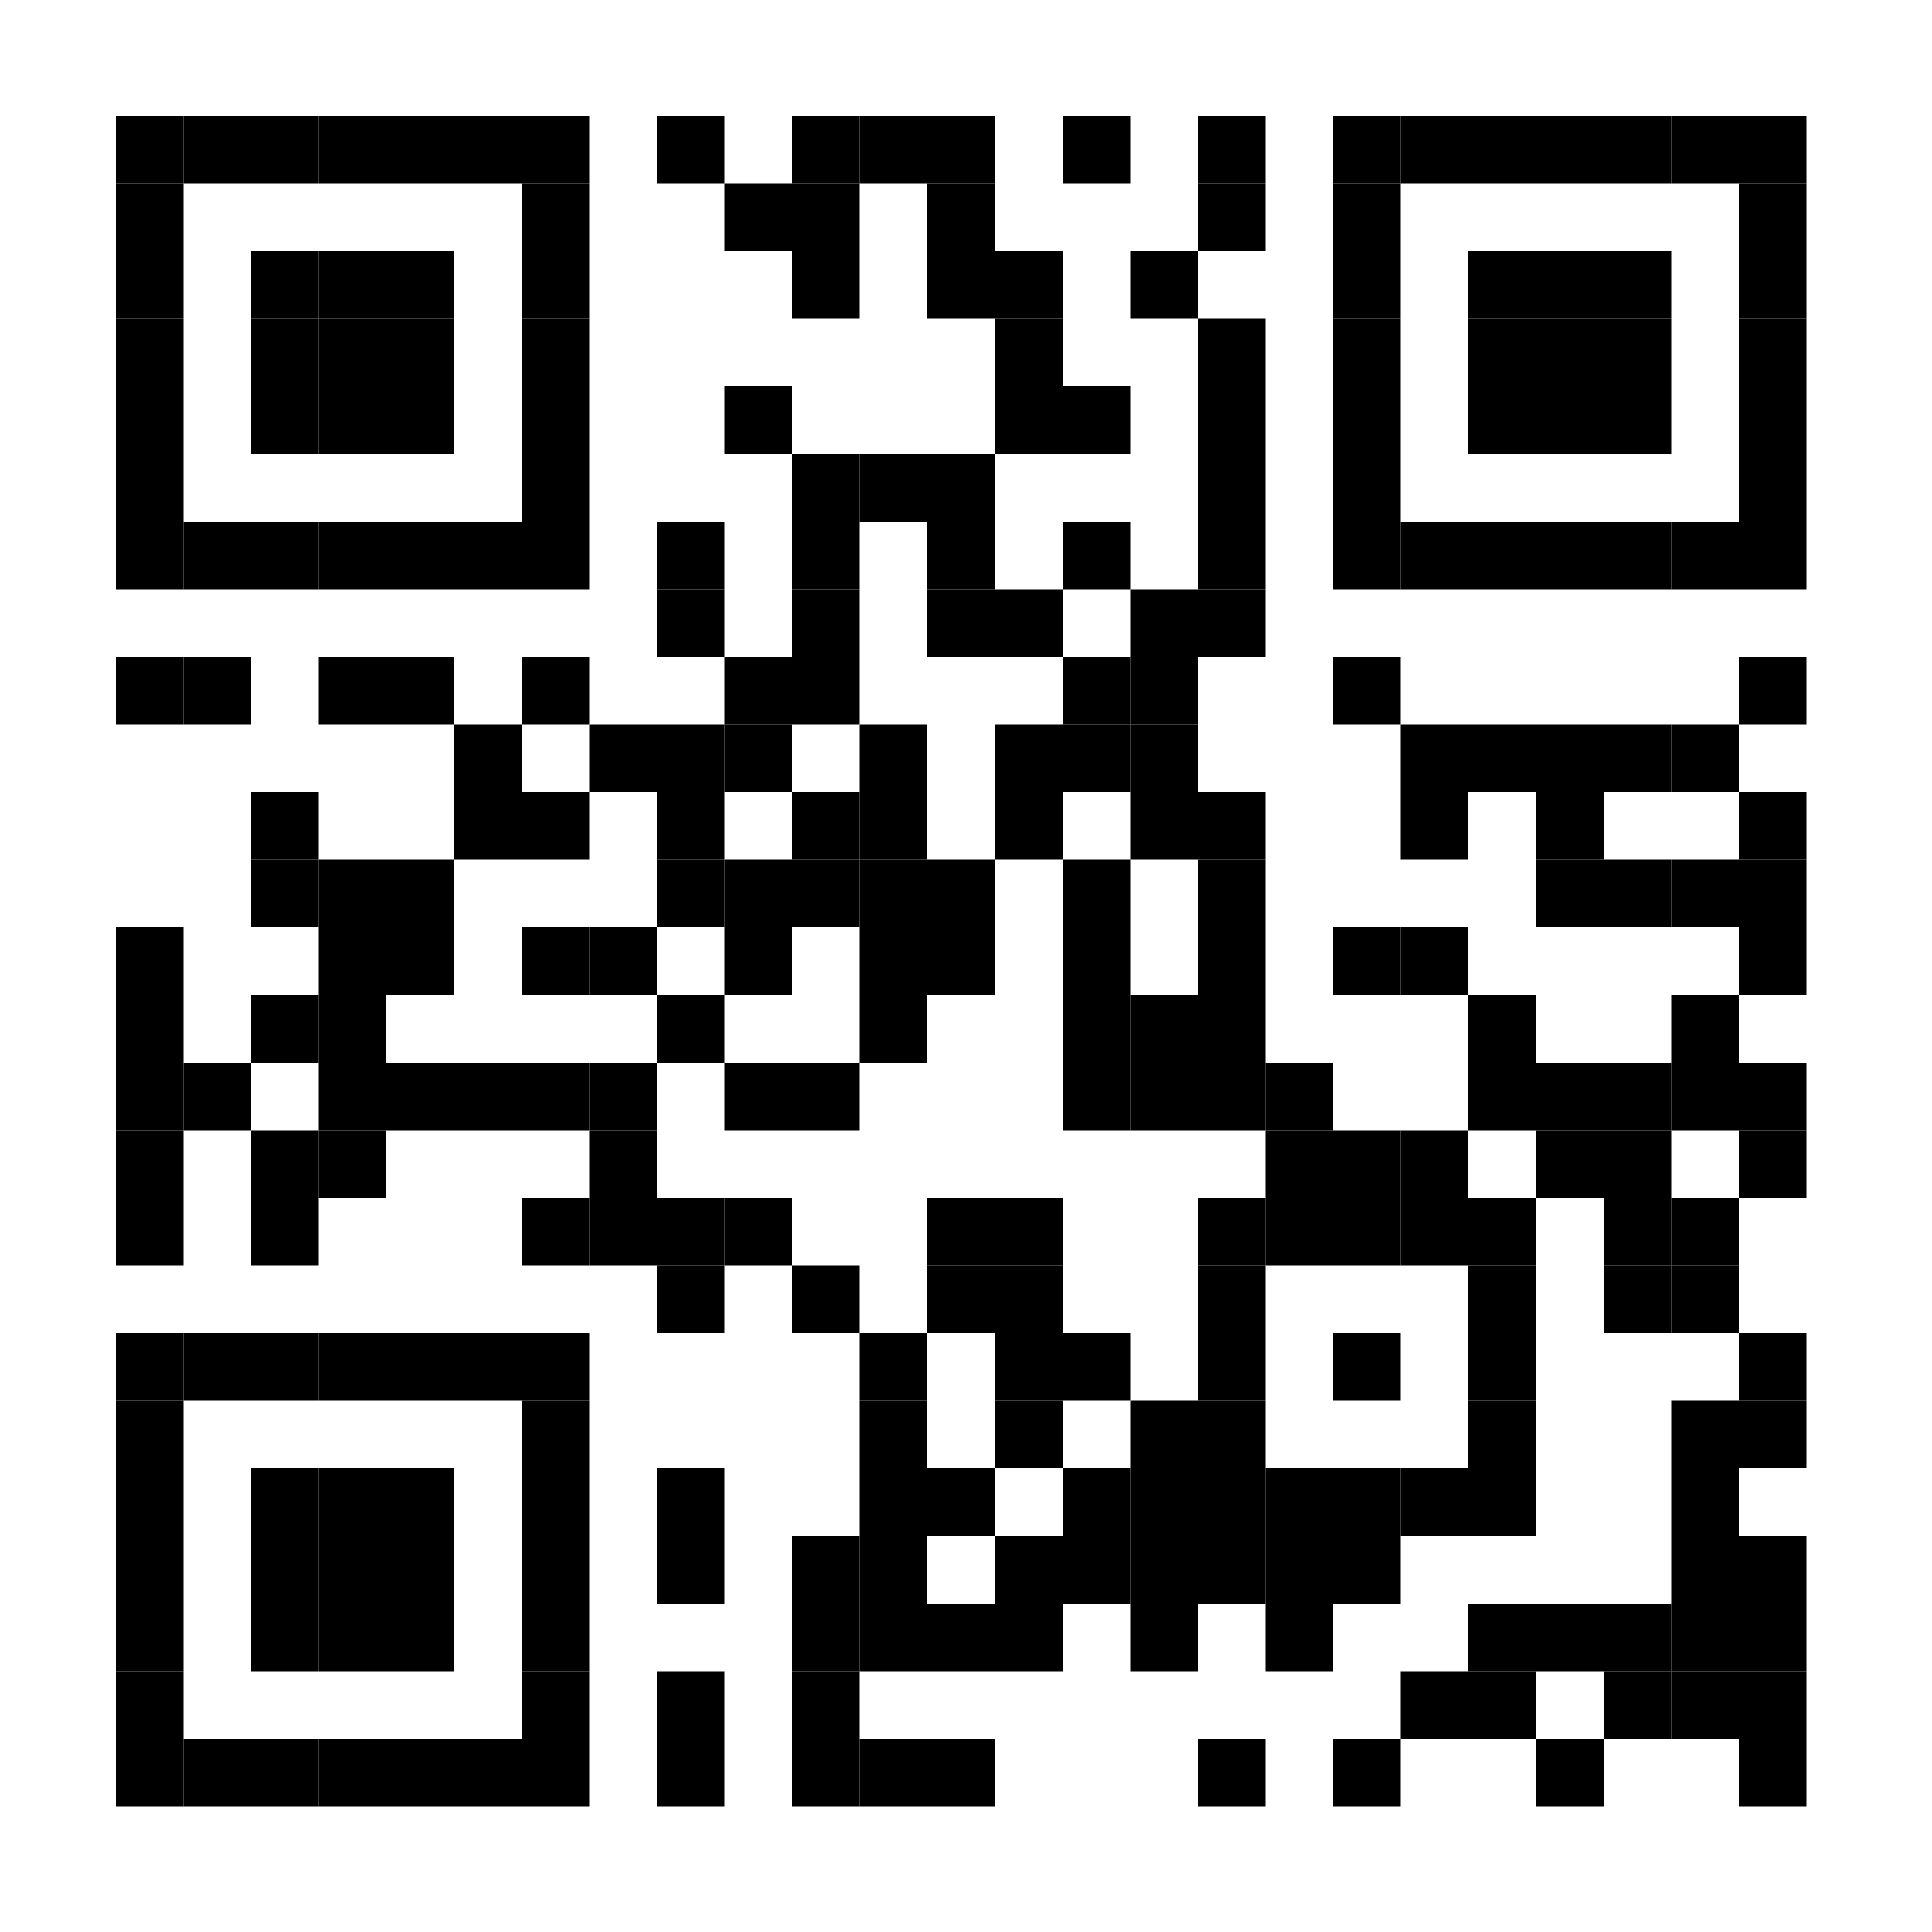 <?xml version="1.0" encoding="UTF-8"?> <svg xmlns="http://www.w3.org/2000/svg" version="1.1" width="200" height="200"><rect shape-rendering="optimizeSpeed" x="0" y="0" width="200" height="200" fill="white"></rect><rect shape-rendering="optimizeSpeed" x="12" y="12" width="7" height="7" fill="black"></rect><rect shape-rendering="optimizeSpeed" x="19" y="12" width="7" height="7" fill="black"></rect><rect shape-rendering="optimizeSpeed" x="26" y="12" width="7" height="7" fill="black"></rect><rect shape-rendering="optimizeSpeed" x="33" y="12" width="7" height="7" fill="black"></rect><rect shape-rendering="optimizeSpeed" x="40" y="12" width="7" height="7" fill="black"></rect><rect shape-rendering="optimizeSpeed" x="47" y="12" width="7" height="7" fill="black"></rect><rect shape-rendering="optimizeSpeed" x="54" y="12" width="7" height="7" fill="black"></rect><rect shape-rendering="optimizeSpeed" x="68" y="12" width="7" height="7" fill="black"></rect><rect shape-rendering="optimizeSpeed" x="82" y="12" width="7" height="7" fill="black"></rect><rect shape-rendering="optimizeSpeed" x="89" y="12" width="7" height="7" fill="black"></rect><rect shape-rendering="optimizeSpeed" x="96" y="12" width="7" height="7" fill="black"></rect><rect shape-rendering="optimizeSpeed" x="110" y="12" width="7" height="7" fill="black"></rect><rect shape-rendering="optimizeSpeed" x="124" y="12" width="7" height="7" fill="black"></rect><rect shape-rendering="optimizeSpeed" x="138" y="12" width="7" height="7" fill="black"></rect><rect shape-rendering="optimizeSpeed" x="145" y="12" width="7" height="7" fill="black"></rect><rect shape-rendering="optimizeSpeed" x="152" y="12" width="7" height="7" fill="black"></rect><rect shape-rendering="optimizeSpeed" x="159" y="12" width="7" height="7" fill="black"></rect><rect shape-rendering="optimizeSpeed" x="166" y="12" width="7" height="7" fill="black"></rect><rect shape-rendering="optimizeSpeed" x="173" y="12" width="7" height="7" fill="black"></rect><rect shape-rendering="optimizeSpeed" x="180" y="12" width="7" height="7" fill="black"></rect><rect shape-rendering="optimizeSpeed" x="12" y="19" width="7" height="7" fill="black"></rect><rect shape-rendering="optimizeSpeed" x="54" y="19" width="7" height="7" fill="black"></rect><rect shape-rendering="optimizeSpeed" x="75" y="19" width="7" height="7" fill="black"></rect><rect shape-rendering="optimizeSpeed" x="82" y="19" width="7" height="7" fill="black"></rect><rect shape-rendering="optimizeSpeed" x="96" y="19" width="7" height="7" fill="black"></rect><rect shape-rendering="optimizeSpeed" x="124" y="19" width="7" height="7" fill="black"></rect><rect shape-rendering="optimizeSpeed" x="138" y="19" width="7" height="7" fill="black"></rect><rect shape-rendering="optimizeSpeed" x="180" y="19" width="7" height="7" fill="black"></rect><rect shape-rendering="optimizeSpeed" x="12" y="26" width="7" height="7" fill="black"></rect><rect shape-rendering="optimizeSpeed" x="26" y="26" width="7" height="7" fill="black"></rect><rect shape-rendering="optimizeSpeed" x="33" y="26" width="7" height="7" fill="black"></rect><rect shape-rendering="optimizeSpeed" x="40" y="26" width="7" height="7" fill="black"></rect><rect shape-rendering="optimizeSpeed" x="54" y="26" width="7" height="7" fill="black"></rect><rect shape-rendering="optimizeSpeed" x="82" y="26" width="7" height="7" fill="black"></rect><rect shape-rendering="optimizeSpeed" x="96" y="26" width="7" height="7" fill="black"></rect><rect shape-rendering="optimizeSpeed" x="103" y="26" width="7" height="7" fill="black"></rect><rect shape-rendering="optimizeSpeed" x="117" y="26" width="7" height="7" fill="black"></rect><rect shape-rendering="optimizeSpeed" x="138" y="26" width="7" height="7" fill="black"></rect><rect shape-rendering="optimizeSpeed" x="152" y="26" width="7" height="7" fill="black"></rect><rect shape-rendering="optimizeSpeed" x="159" y="26" width="7" height="7" fill="black"></rect><rect shape-rendering="optimizeSpeed" x="166" y="26" width="7" height="7" fill="black"></rect><rect shape-rendering="optimizeSpeed" x="180" y="26" width="7" height="7" fill="black"></rect><rect shape-rendering="optimizeSpeed" x="12" y="33" width="7" height="7" fill="black"></rect><rect shape-rendering="optimizeSpeed" x="26" y="33" width="7" height="7" fill="black"></rect><rect shape-rendering="optimizeSpeed" x="33" y="33" width="7" height="7" fill="black"></rect><rect shape-rendering="optimizeSpeed" x="40" y="33" width="7" height="7" fill="black"></rect><rect shape-rendering="optimizeSpeed" x="54" y="33" width="7" height="7" fill="black"></rect><rect shape-rendering="optimizeSpeed" x="103" y="33" width="7" height="7" fill="black"></rect><rect shape-rendering="optimizeSpeed" x="124" y="33" width="7" height="7" fill="black"></rect><rect shape-rendering="optimizeSpeed" x="138" y="33" width="7" height="7" fill="black"></rect><rect shape-rendering="optimizeSpeed" x="152" y="33" width="7" height="7" fill="black"></rect><rect shape-rendering="optimizeSpeed" x="159" y="33" width="7" height="7" fill="black"></rect><rect shape-rendering="optimizeSpeed" x="166" y="33" width="7" height="7" fill="black"></rect><rect shape-rendering="optimizeSpeed" x="180" y="33" width="7" height="7" fill="black"></rect><rect shape-rendering="optimizeSpeed" x="12" y="40" width="7" height="7" fill="black"></rect><rect shape-rendering="optimizeSpeed" x="26" y="40" width="7" height="7" fill="black"></rect><rect shape-rendering="optimizeSpeed" x="33" y="40" width="7" height="7" fill="black"></rect><rect shape-rendering="optimizeSpeed" x="40" y="40" width="7" height="7" fill="black"></rect><rect shape-rendering="optimizeSpeed" x="54" y="40" width="7" height="7" fill="black"></rect><rect shape-rendering="optimizeSpeed" x="75" y="40" width="7" height="7" fill="black"></rect><rect shape-rendering="optimizeSpeed" x="103" y="40" width="7" height="7" fill="black"></rect><rect shape-rendering="optimizeSpeed" x="110" y="40" width="7" height="7" fill="black"></rect><rect shape-rendering="optimizeSpeed" x="124" y="40" width="7" height="7" fill="black"></rect><rect shape-rendering="optimizeSpeed" x="138" y="40" width="7" height="7" fill="black"></rect><rect shape-rendering="optimizeSpeed" x="152" y="40" width="7" height="7" fill="black"></rect><rect shape-rendering="optimizeSpeed" x="159" y="40" width="7" height="7" fill="black"></rect><rect shape-rendering="optimizeSpeed" x="166" y="40" width="7" height="7" fill="black"></rect><rect shape-rendering="optimizeSpeed" x="180" y="40" width="7" height="7" fill="black"></rect><rect shape-rendering="optimizeSpeed" x="12" y="47" width="7" height="7" fill="black"></rect><rect shape-rendering="optimizeSpeed" x="54" y="47" width="7" height="7" fill="black"></rect><rect shape-rendering="optimizeSpeed" x="82" y="47" width="7" height="7" fill="black"></rect><rect shape-rendering="optimizeSpeed" x="89" y="47" width="7" height="7" fill="black"></rect><rect shape-rendering="optimizeSpeed" x="96" y="47" width="7" height="7" fill="black"></rect><rect shape-rendering="optimizeSpeed" x="124" y="47" width="7" height="7" fill="black"></rect><rect shape-rendering="optimizeSpeed" x="138" y="47" width="7" height="7" fill="black"></rect><rect shape-rendering="optimizeSpeed" x="180" y="47" width="7" height="7" fill="black"></rect><rect shape-rendering="optimizeSpeed" x="12" y="54" width="7" height="7" fill="black"></rect><rect shape-rendering="optimizeSpeed" x="19" y="54" width="7" height="7" fill="black"></rect><rect shape-rendering="optimizeSpeed" x="26" y="54" width="7" height="7" fill="black"></rect><rect shape-rendering="optimizeSpeed" x="33" y="54" width="7" height="7" fill="black"></rect><rect shape-rendering="optimizeSpeed" x="40" y="54" width="7" height="7" fill="black"></rect><rect shape-rendering="optimizeSpeed" x="47" y="54" width="7" height="7" fill="black"></rect><rect shape-rendering="optimizeSpeed" x="54" y="54" width="7" height="7" fill="black"></rect><rect shape-rendering="optimizeSpeed" x="68" y="54" width="7" height="7" fill="black"></rect><rect shape-rendering="optimizeSpeed" x="82" y="54" width="7" height="7" fill="black"></rect><rect shape-rendering="optimizeSpeed" x="96" y="54" width="7" height="7" fill="black"></rect><rect shape-rendering="optimizeSpeed" x="110" y="54" width="7" height="7" fill="black"></rect><rect shape-rendering="optimizeSpeed" x="124" y="54" width="7" height="7" fill="black"></rect><rect shape-rendering="optimizeSpeed" x="138" y="54" width="7" height="7" fill="black"></rect><rect shape-rendering="optimizeSpeed" x="145" y="54" width="7" height="7" fill="black"></rect><rect shape-rendering="optimizeSpeed" x="152" y="54" width="7" height="7" fill="black"></rect><rect shape-rendering="optimizeSpeed" x="159" y="54" width="7" height="7" fill="black"></rect><rect shape-rendering="optimizeSpeed" x="166" y="54" width="7" height="7" fill="black"></rect><rect shape-rendering="optimizeSpeed" x="173" y="54" width="7" height="7" fill="black"></rect><rect shape-rendering="optimizeSpeed" x="180" y="54" width="7" height="7" fill="black"></rect><rect shape-rendering="optimizeSpeed" x="68" y="61" width="7" height="7" fill="black"></rect><rect shape-rendering="optimizeSpeed" x="82" y="61" width="7" height="7" fill="black"></rect><rect shape-rendering="optimizeSpeed" x="96" y="61" width="7" height="7" fill="black"></rect><rect shape-rendering="optimizeSpeed" x="103" y="61" width="7" height="7" fill="black"></rect><rect shape-rendering="optimizeSpeed" x="117" y="61" width="7" height="7" fill="black"></rect><rect shape-rendering="optimizeSpeed" x="124" y="61" width="7" height="7" fill="black"></rect><rect shape-rendering="optimizeSpeed" x="12" y="68" width="7" height="7" fill="black"></rect><rect shape-rendering="optimizeSpeed" x="19" y="68" width="7" height="7" fill="black"></rect><rect shape-rendering="optimizeSpeed" x="33" y="68" width="7" height="7" fill="black"></rect><rect shape-rendering="optimizeSpeed" x="40" y="68" width="7" height="7" fill="black"></rect><rect shape-rendering="optimizeSpeed" x="54" y="68" width="7" height="7" fill="black"></rect><rect shape-rendering="optimizeSpeed" x="75" y="68" width="7" height="7" fill="black"></rect><rect shape-rendering="optimizeSpeed" x="82" y="68" width="7" height="7" fill="black"></rect><rect shape-rendering="optimizeSpeed" x="110" y="68" width="7" height="7" fill="black"></rect><rect shape-rendering="optimizeSpeed" x="117" y="68" width="7" height="7" fill="black"></rect><rect shape-rendering="optimizeSpeed" x="138" y="68" width="7" height="7" fill="black"></rect><rect shape-rendering="optimizeSpeed" x="180" y="68" width="7" height="7" fill="black"></rect><rect shape-rendering="optimizeSpeed" x="47" y="75" width="7" height="7" fill="black"></rect><rect shape-rendering="optimizeSpeed" x="61" y="75" width="7" height="7" fill="black"></rect><rect shape-rendering="optimizeSpeed" x="68" y="75" width="7" height="7" fill="black"></rect><rect shape-rendering="optimizeSpeed" x="75" y="75" width="7" height="7" fill="black"></rect><rect shape-rendering="optimizeSpeed" x="89" y="75" width="7" height="7" fill="black"></rect><rect shape-rendering="optimizeSpeed" x="103" y="75" width="7" height="7" fill="black"></rect><rect shape-rendering="optimizeSpeed" x="110" y="75" width="7" height="7" fill="black"></rect><rect shape-rendering="optimizeSpeed" x="117" y="75" width="7" height="7" fill="black"></rect><rect shape-rendering="optimizeSpeed" x="145" y="75" width="7" height="7" fill="black"></rect><rect shape-rendering="optimizeSpeed" x="152" y="75" width="7" height="7" fill="black"></rect><rect shape-rendering="optimizeSpeed" x="159" y="75" width="7" height="7" fill="black"></rect><rect shape-rendering="optimizeSpeed" x="166" y="75" width="7" height="7" fill="black"></rect><rect shape-rendering="optimizeSpeed" x="173" y="75" width="7" height="7" fill="black"></rect><rect shape-rendering="optimizeSpeed" x="26" y="82" width="7" height="7" fill="black"></rect><rect shape-rendering="optimizeSpeed" x="47" y="82" width="7" height="7" fill="black"></rect><rect shape-rendering="optimizeSpeed" x="54" y="82" width="7" height="7" fill="black"></rect><rect shape-rendering="optimizeSpeed" x="68" y="82" width="7" height="7" fill="black"></rect><rect shape-rendering="optimizeSpeed" x="82" y="82" width="7" height="7" fill="black"></rect><rect shape-rendering="optimizeSpeed" x="89" y="82" width="7" height="7" fill="black"></rect><rect shape-rendering="optimizeSpeed" x="103" y="82" width="7" height="7" fill="black"></rect><rect shape-rendering="optimizeSpeed" x="117" y="82" width="7" height="7" fill="black"></rect><rect shape-rendering="optimizeSpeed" x="124" y="82" width="7" height="7" fill="black"></rect><rect shape-rendering="optimizeSpeed" x="145" y="82" width="7" height="7" fill="black"></rect><rect shape-rendering="optimizeSpeed" x="159" y="82" width="7" height="7" fill="black"></rect><rect shape-rendering="optimizeSpeed" x="180" y="82" width="7" height="7" fill="black"></rect><rect shape-rendering="optimizeSpeed" x="26" y="89" width="7" height="7" fill="black"></rect><rect shape-rendering="optimizeSpeed" x="33" y="89" width="7" height="7" fill="black"></rect><rect shape-rendering="optimizeSpeed" x="40" y="89" width="7" height="7" fill="black"></rect><rect shape-rendering="optimizeSpeed" x="68" y="89" width="7" height="7" fill="black"></rect><rect shape-rendering="optimizeSpeed" x="75" y="89" width="7" height="7" fill="black"></rect><rect shape-rendering="optimizeSpeed" x="82" y="89" width="7" height="7" fill="black"></rect><rect shape-rendering="optimizeSpeed" x="89" y="89" width="7" height="7" fill="black"></rect><rect shape-rendering="optimizeSpeed" x="96" y="89" width="7" height="7" fill="black"></rect><rect shape-rendering="optimizeSpeed" x="110" y="89" width="7" height="7" fill="black"></rect><rect shape-rendering="optimizeSpeed" x="124" y="89" width="7" height="7" fill="black"></rect><rect shape-rendering="optimizeSpeed" x="159" y="89" width="7" height="7" fill="black"></rect><rect shape-rendering="optimizeSpeed" x="166" y="89" width="7" height="7" fill="black"></rect><rect shape-rendering="optimizeSpeed" x="173" y="89" width="7" height="7" fill="black"></rect><rect shape-rendering="optimizeSpeed" x="180" y="89" width="7" height="7" fill="black"></rect><rect shape-rendering="optimizeSpeed" x="12" y="96" width="7" height="7" fill="black"></rect><rect shape-rendering="optimizeSpeed" x="33" y="96" width="7" height="7" fill="black"></rect><rect shape-rendering="optimizeSpeed" x="40" y="96" width="7" height="7" fill="black"></rect><rect shape-rendering="optimizeSpeed" x="54" y="96" width="7" height="7" fill="black"></rect><rect shape-rendering="optimizeSpeed" x="61" y="96" width="7" height="7" fill="black"></rect><rect shape-rendering="optimizeSpeed" x="75" y="96" width="7" height="7" fill="black"></rect><rect shape-rendering="optimizeSpeed" x="89" y="96" width="7" height="7" fill="black"></rect><rect shape-rendering="optimizeSpeed" x="96" y="96" width="7" height="7" fill="black"></rect><rect shape-rendering="optimizeSpeed" x="110" y="96" width="7" height="7" fill="black"></rect><rect shape-rendering="optimizeSpeed" x="124" y="96" width="7" height="7" fill="black"></rect><rect shape-rendering="optimizeSpeed" x="138" y="96" width="7" height="7" fill="black"></rect><rect shape-rendering="optimizeSpeed" x="145" y="96" width="7" height="7" fill="black"></rect><rect shape-rendering="optimizeSpeed" x="180" y="96" width="7" height="7" fill="black"></rect><rect shape-rendering="optimizeSpeed" x="12" y="103" width="7" height="7" fill="black"></rect><rect shape-rendering="optimizeSpeed" x="26" y="103" width="7" height="7" fill="black"></rect><rect shape-rendering="optimizeSpeed" x="33" y="103" width="7" height="7" fill="black"></rect><rect shape-rendering="optimizeSpeed" x="68" y="103" width="7" height="7" fill="black"></rect><rect shape-rendering="optimizeSpeed" x="89" y="103" width="7" height="7" fill="black"></rect><rect shape-rendering="optimizeSpeed" x="110" y="103" width="7" height="7" fill="black"></rect><rect shape-rendering="optimizeSpeed" x="117" y="103" width="7" height="7" fill="black"></rect><rect shape-rendering="optimizeSpeed" x="124" y="103" width="7" height="7" fill="black"></rect><rect shape-rendering="optimizeSpeed" x="152" y="103" width="7" height="7" fill="black"></rect><rect shape-rendering="optimizeSpeed" x="173" y="103" width="7" height="7" fill="black"></rect><rect shape-rendering="optimizeSpeed" x="12" y="110" width="7" height="7" fill="black"></rect><rect shape-rendering="optimizeSpeed" x="19" y="110" width="7" height="7" fill="black"></rect><rect shape-rendering="optimizeSpeed" x="33" y="110" width="7" height="7" fill="black"></rect><rect shape-rendering="optimizeSpeed" x="40" y="110" width="7" height="7" fill="black"></rect><rect shape-rendering="optimizeSpeed" x="47" y="110" width="7" height="7" fill="black"></rect><rect shape-rendering="optimizeSpeed" x="54" y="110" width="7" height="7" fill="black"></rect><rect shape-rendering="optimizeSpeed" x="61" y="110" width="7" height="7" fill="black"></rect><rect shape-rendering="optimizeSpeed" x="75" y="110" width="7" height="7" fill="black"></rect><rect shape-rendering="optimizeSpeed" x="82" y="110" width="7" height="7" fill="black"></rect><rect shape-rendering="optimizeSpeed" x="110" y="110" width="7" height="7" fill="black"></rect><rect shape-rendering="optimizeSpeed" x="117" y="110" width="7" height="7" fill="black"></rect><rect shape-rendering="optimizeSpeed" x="124" y="110" width="7" height="7" fill="black"></rect><rect shape-rendering="optimizeSpeed" x="131" y="110" width="7" height="7" fill="black"></rect><rect shape-rendering="optimizeSpeed" x="152" y="110" width="7" height="7" fill="black"></rect><rect shape-rendering="optimizeSpeed" x="159" y="110" width="7" height="7" fill="black"></rect><rect shape-rendering="optimizeSpeed" x="166" y="110" width="7" height="7" fill="black"></rect><rect shape-rendering="optimizeSpeed" x="173" y="110" width="7" height="7" fill="black"></rect><rect shape-rendering="optimizeSpeed" x="180" y="110" width="7" height="7" fill="black"></rect><rect shape-rendering="optimizeSpeed" x="12" y="117" width="7" height="7" fill="black"></rect><rect shape-rendering="optimizeSpeed" x="26" y="117" width="7" height="7" fill="black"></rect><rect shape-rendering="optimizeSpeed" x="33" y="117" width="7" height="7" fill="black"></rect><rect shape-rendering="optimizeSpeed" x="61" y="117" width="7" height="7" fill="black"></rect><rect shape-rendering="optimizeSpeed" x="131" y="117" width="7" height="7" fill="black"></rect><rect shape-rendering="optimizeSpeed" x="138" y="117" width="7" height="7" fill="black"></rect><rect shape-rendering="optimizeSpeed" x="145" y="117" width="7" height="7" fill="black"></rect><rect shape-rendering="optimizeSpeed" x="159" y="117" width="7" height="7" fill="black"></rect><rect shape-rendering="optimizeSpeed" x="166" y="117" width="7" height="7" fill="black"></rect><rect shape-rendering="optimizeSpeed" x="180" y="117" width="7" height="7" fill="black"></rect><rect shape-rendering="optimizeSpeed" x="12" y="124" width="7" height="7" fill="black"></rect><rect shape-rendering="optimizeSpeed" x="26" y="124" width="7" height="7" fill="black"></rect><rect shape-rendering="optimizeSpeed" x="54" y="124" width="7" height="7" fill="black"></rect><rect shape-rendering="optimizeSpeed" x="61" y="124" width="7" height="7" fill="black"></rect><rect shape-rendering="optimizeSpeed" x="68" y="124" width="7" height="7" fill="black"></rect><rect shape-rendering="optimizeSpeed" x="75" y="124" width="7" height="7" fill="black"></rect><rect shape-rendering="optimizeSpeed" x="96" y="124" width="7" height="7" fill="black"></rect><rect shape-rendering="optimizeSpeed" x="103" y="124" width="7" height="7" fill="black"></rect><rect shape-rendering="optimizeSpeed" x="124" y="124" width="7" height="7" fill="black"></rect><rect shape-rendering="optimizeSpeed" x="131" y="124" width="7" height="7" fill="black"></rect><rect shape-rendering="optimizeSpeed" x="138" y="124" width="7" height="7" fill="black"></rect><rect shape-rendering="optimizeSpeed" x="145" y="124" width="7" height="7" fill="black"></rect><rect shape-rendering="optimizeSpeed" x="152" y="124" width="7" height="7" fill="black"></rect><rect shape-rendering="optimizeSpeed" x="166" y="124" width="7" height="7" fill="black"></rect><rect shape-rendering="optimizeSpeed" x="173" y="124" width="7" height="7" fill="black"></rect><rect shape-rendering="optimizeSpeed" x="68" y="131" width="7" height="7" fill="black"></rect><rect shape-rendering="optimizeSpeed" x="82" y="131" width="7" height="7" fill="black"></rect><rect shape-rendering="optimizeSpeed" x="96" y="131" width="7" height="7" fill="black"></rect><rect shape-rendering="optimizeSpeed" x="103" y="131" width="7" height="7" fill="black"></rect><rect shape-rendering="optimizeSpeed" x="124" y="131" width="7" height="7" fill="black"></rect><rect shape-rendering="optimizeSpeed" x="152" y="131" width="7" height="7" fill="black"></rect><rect shape-rendering="optimizeSpeed" x="166" y="131" width="7" height="7" fill="black"></rect><rect shape-rendering="optimizeSpeed" x="173" y="131" width="7" height="7" fill="black"></rect><rect shape-rendering="optimizeSpeed" x="12" y="138" width="7" height="7" fill="black"></rect><rect shape-rendering="optimizeSpeed" x="19" y="138" width="7" height="7" fill="black"></rect><rect shape-rendering="optimizeSpeed" x="26" y="138" width="7" height="7" fill="black"></rect><rect shape-rendering="optimizeSpeed" x="33" y="138" width="7" height="7" fill="black"></rect><rect shape-rendering="optimizeSpeed" x="40" y="138" width="7" height="7" fill="black"></rect><rect shape-rendering="optimizeSpeed" x="47" y="138" width="7" height="7" fill="black"></rect><rect shape-rendering="optimizeSpeed" x="54" y="138" width="7" height="7" fill="black"></rect><rect shape-rendering="optimizeSpeed" x="89" y="138" width="7" height="7" fill="black"></rect><rect shape-rendering="optimizeSpeed" x="103" y="138" width="7" height="7" fill="black"></rect><rect shape-rendering="optimizeSpeed" x="110" y="138" width="7" height="7" fill="black"></rect><rect shape-rendering="optimizeSpeed" x="124" y="138" width="7" height="7" fill="black"></rect><rect shape-rendering="optimizeSpeed" x="138" y="138" width="7" height="7" fill="black"></rect><rect shape-rendering="optimizeSpeed" x="152" y="138" width="7" height="7" fill="black"></rect><rect shape-rendering="optimizeSpeed" x="180" y="138" width="7" height="7" fill="black"></rect><rect shape-rendering="optimizeSpeed" x="12" y="145" width="7" height="7" fill="black"></rect><rect shape-rendering="optimizeSpeed" x="54" y="145" width="7" height="7" fill="black"></rect><rect shape-rendering="optimizeSpeed" x="89" y="145" width="7" height="7" fill="black"></rect><rect shape-rendering="optimizeSpeed" x="103" y="145" width="7" height="7" fill="black"></rect><rect shape-rendering="optimizeSpeed" x="117" y="145" width="7" height="7" fill="black"></rect><rect shape-rendering="optimizeSpeed" x="124" y="145" width="7" height="7" fill="black"></rect><rect shape-rendering="optimizeSpeed" x="152" y="145" width="7" height="7" fill="black"></rect><rect shape-rendering="optimizeSpeed" x="173" y="145" width="7" height="7" fill="black"></rect><rect shape-rendering="optimizeSpeed" x="180" y="145" width="7" height="7" fill="black"></rect><rect shape-rendering="optimizeSpeed" x="12" y="152" width="7" height="7" fill="black"></rect><rect shape-rendering="optimizeSpeed" x="26" y="152" width="7" height="7" fill="black"></rect><rect shape-rendering="optimizeSpeed" x="33" y="152" width="7" height="7" fill="black"></rect><rect shape-rendering="optimizeSpeed" x="40" y="152" width="7" height="7" fill="black"></rect><rect shape-rendering="optimizeSpeed" x="54" y="152" width="7" height="7" fill="black"></rect><rect shape-rendering="optimizeSpeed" x="68" y="152" width="7" height="7" fill="black"></rect><rect shape-rendering="optimizeSpeed" x="89" y="152" width="7" height="7" fill="black"></rect><rect shape-rendering="optimizeSpeed" x="96" y="152" width="7" height="7" fill="black"></rect><rect shape-rendering="optimizeSpeed" x="110" y="152" width="7" height="7" fill="black"></rect><rect shape-rendering="optimizeSpeed" x="117" y="152" width="7" height="7" fill="black"></rect><rect shape-rendering="optimizeSpeed" x="124" y="152" width="7" height="7" fill="black"></rect><rect shape-rendering="optimizeSpeed" x="131" y="152" width="7" height="7" fill="black"></rect><rect shape-rendering="optimizeSpeed" x="138" y="152" width="7" height="7" fill="black"></rect><rect shape-rendering="optimizeSpeed" x="145" y="152" width="7" height="7" fill="black"></rect><rect shape-rendering="optimizeSpeed" x="152" y="152" width="7" height="7" fill="black"></rect><rect shape-rendering="optimizeSpeed" x="173" y="152" width="7" height="7" fill="black"></rect><rect shape-rendering="optimizeSpeed" x="12" y="159" width="7" height="7" fill="black"></rect><rect shape-rendering="optimizeSpeed" x="26" y="159" width="7" height="7" fill="black"></rect><rect shape-rendering="optimizeSpeed" x="33" y="159" width="7" height="7" fill="black"></rect><rect shape-rendering="optimizeSpeed" x="40" y="159" width="7" height="7" fill="black"></rect><rect shape-rendering="optimizeSpeed" x="54" y="159" width="7" height="7" fill="black"></rect><rect shape-rendering="optimizeSpeed" x="68" y="159" width="7" height="7" fill="black"></rect><rect shape-rendering="optimizeSpeed" x="82" y="159" width="7" height="7" fill="black"></rect><rect shape-rendering="optimizeSpeed" x="89" y="159" width="7" height="7" fill="black"></rect><rect shape-rendering="optimizeSpeed" x="103" y="159" width="7" height="7" fill="black"></rect><rect shape-rendering="optimizeSpeed" x="110" y="159" width="7" height="7" fill="black"></rect><rect shape-rendering="optimizeSpeed" x="117" y="159" width="7" height="7" fill="black"></rect><rect shape-rendering="optimizeSpeed" x="124" y="159" width="7" height="7" fill="black"></rect><rect shape-rendering="optimizeSpeed" x="131" y="159" width="7" height="7" fill="black"></rect><rect shape-rendering="optimizeSpeed" x="138" y="159" width="7" height="7" fill="black"></rect><rect shape-rendering="optimizeSpeed" x="173" y="159" width="7" height="7" fill="black"></rect><rect shape-rendering="optimizeSpeed" x="180" y="159" width="7" height="7" fill="black"></rect><rect shape-rendering="optimizeSpeed" x="12" y="166" width="7" height="7" fill="black"></rect><rect shape-rendering="optimizeSpeed" x="26" y="166" width="7" height="7" fill="black"></rect><rect shape-rendering="optimizeSpeed" x="33" y="166" width="7" height="7" fill="black"></rect><rect shape-rendering="optimizeSpeed" x="40" y="166" width="7" height="7" fill="black"></rect><rect shape-rendering="optimizeSpeed" x="54" y="166" width="7" height="7" fill="black"></rect><rect shape-rendering="optimizeSpeed" x="82" y="166" width="7" height="7" fill="black"></rect><rect shape-rendering="optimizeSpeed" x="89" y="166" width="7" height="7" fill="black"></rect><rect shape-rendering="optimizeSpeed" x="96" y="166" width="7" height="7" fill="black"></rect><rect shape-rendering="optimizeSpeed" x="103" y="166" width="7" height="7" fill="black"></rect><rect shape-rendering="optimizeSpeed" x="117" y="166" width="7" height="7" fill="black"></rect><rect shape-rendering="optimizeSpeed" x="131" y="166" width="7" height="7" fill="black"></rect><rect shape-rendering="optimizeSpeed" x="152" y="166" width="7" height="7" fill="black"></rect><rect shape-rendering="optimizeSpeed" x="159" y="166" width="7" height="7" fill="black"></rect><rect shape-rendering="optimizeSpeed" x="166" y="166" width="7" height="7" fill="black"></rect><rect shape-rendering="optimizeSpeed" x="173" y="166" width="7" height="7" fill="black"></rect><rect shape-rendering="optimizeSpeed" x="180" y="166" width="7" height="7" fill="black"></rect><rect shape-rendering="optimizeSpeed" x="12" y="173" width="7" height="7" fill="black"></rect><rect shape-rendering="optimizeSpeed" x="54" y="173" width="7" height="7" fill="black"></rect><rect shape-rendering="optimizeSpeed" x="68" y="173" width="7" height="7" fill="black"></rect><rect shape-rendering="optimizeSpeed" x="82" y="173" width="7" height="7" fill="black"></rect><rect shape-rendering="optimizeSpeed" x="145" y="173" width="7" height="7" fill="black"></rect><rect shape-rendering="optimizeSpeed" x="152" y="173" width="7" height="7" fill="black"></rect><rect shape-rendering="optimizeSpeed" x="166" y="173" width="7" height="7" fill="black"></rect><rect shape-rendering="optimizeSpeed" x="173" y="173" width="7" height="7" fill="black"></rect><rect shape-rendering="optimizeSpeed" x="180" y="173" width="7" height="7" fill="black"></rect><rect shape-rendering="optimizeSpeed" x="12" y="180" width="7" height="7" fill="black"></rect><rect shape-rendering="optimizeSpeed" x="19" y="180" width="7" height="7" fill="black"></rect><rect shape-rendering="optimizeSpeed" x="26" y="180" width="7" height="7" fill="black"></rect><rect shape-rendering="optimizeSpeed" x="33" y="180" width="7" height="7" fill="black"></rect><rect shape-rendering="optimizeSpeed" x="40" y="180" width="7" height="7" fill="black"></rect><rect shape-rendering="optimizeSpeed" x="47" y="180" width="7" height="7" fill="black"></rect><rect shape-rendering="optimizeSpeed" x="54" y="180" width="7" height="7" fill="black"></rect><rect shape-rendering="optimizeSpeed" x="68" y="180" width="7" height="7" fill="black"></rect><rect shape-rendering="optimizeSpeed" x="82" y="180" width="7" height="7" fill="black"></rect><rect shape-rendering="optimizeSpeed" x="89" y="180" width="7" height="7" fill="black"></rect><rect shape-rendering="optimizeSpeed" x="96" y="180" width="7" height="7" fill="black"></rect><rect shape-rendering="optimizeSpeed" x="124" y="180" width="7" height="7" fill="black"></rect><rect shape-rendering="optimizeSpeed" x="138" y="180" width="7" height="7" fill="black"></rect><rect shape-rendering="optimizeSpeed" x="159" y="180" width="7" height="7" fill="black"></rect><rect shape-rendering="optimizeSpeed" x="180" y="180" width="7" height="7" fill="black"></rect></svg> 